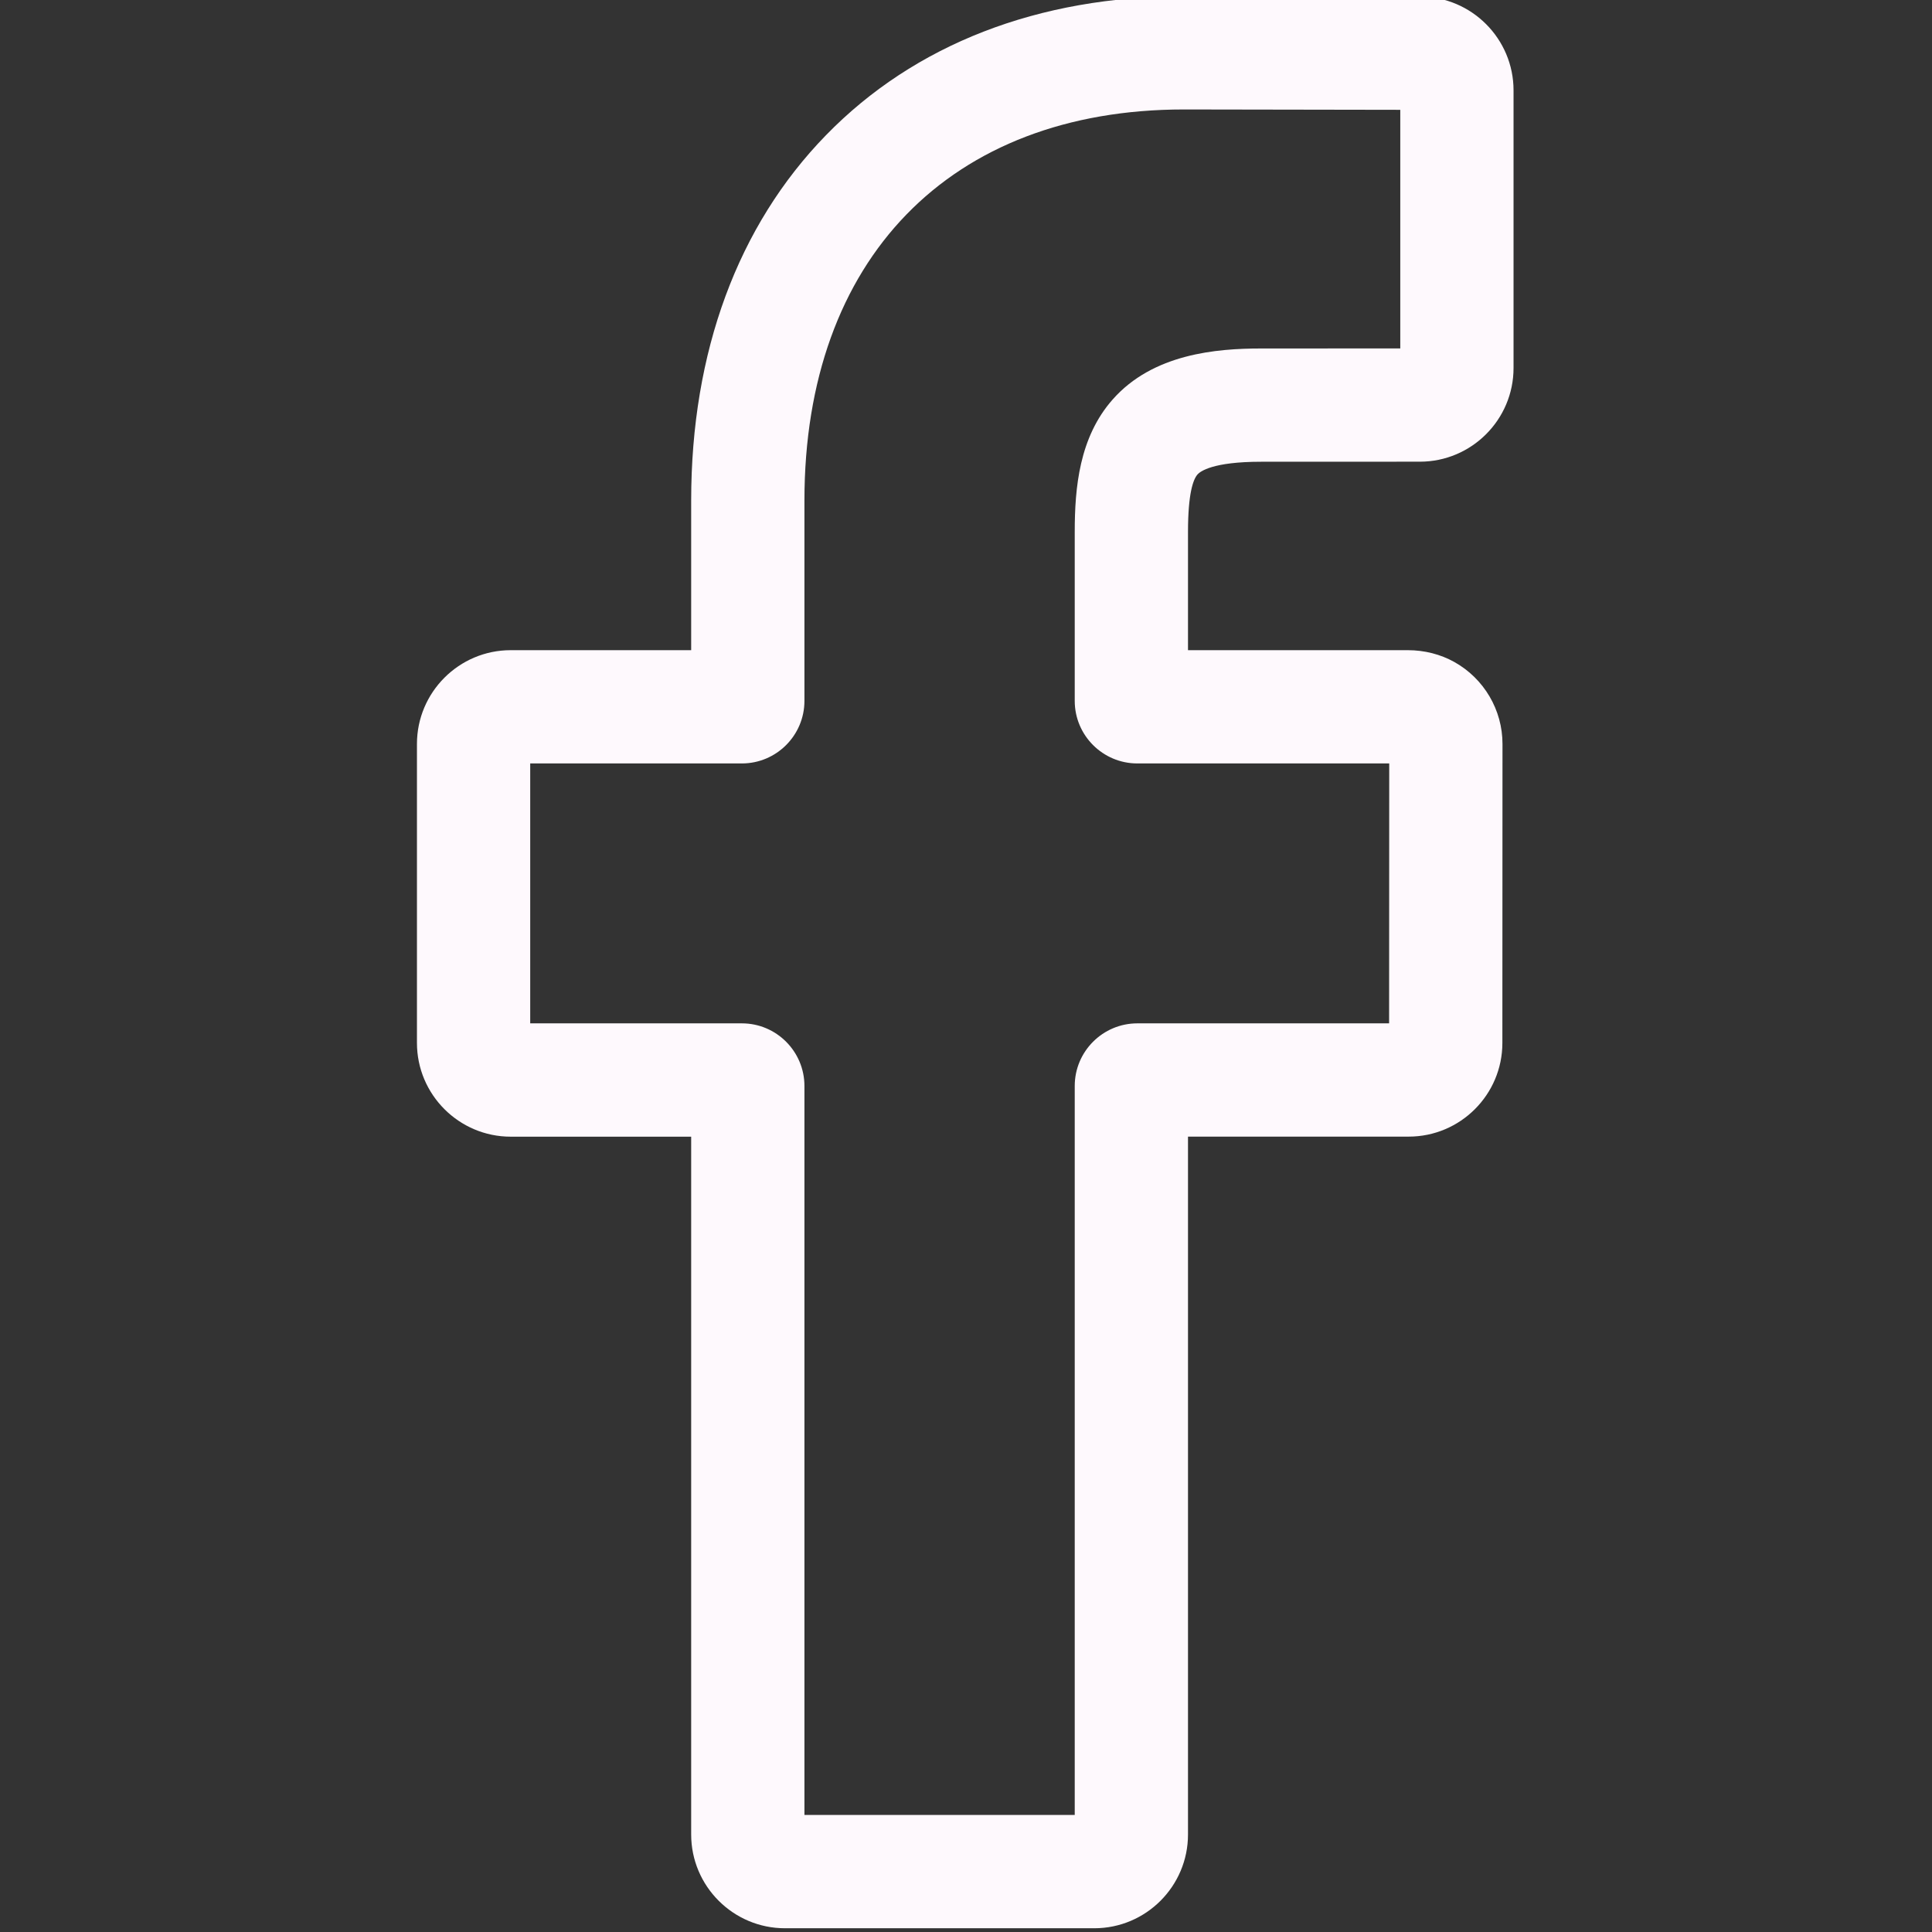 <?xml version="1.0" encoding="UTF-8"?> <svg xmlns="http://www.w3.org/2000/svg" width="32" height="32" viewBox="0 0 32 32" fill="none"><rect x="0" y="0" width="32" height="32" fill="#333333" stroke="none"/><g clip-path="url(#clip0_528_88)"><path d="M18.125 31.938H13.001C12.145 31.938 11.448 31.241 11.448 30.385V18.827H8.459C7.603 18.827 6.906 18.13 6.906 17.274V12.322C6.906 11.466 7.603 10.769 8.459 10.769H11.448V8.289C11.448 5.83 12.22 3.738 13.681 2.239C15.148 0.733 17.199 -0.062 19.611 -0.062L23.519 -0.056C24.374 -0.055 25.069 0.642 25.069 1.496V6.095C25.069 6.951 24.373 7.647 23.517 7.647L20.886 7.648C20.083 7.648 19.879 7.809 19.835 7.858C19.763 7.94 19.677 8.171 19.677 8.81V10.769H23.319C23.593 10.769 23.859 10.837 24.087 10.964C24.58 11.239 24.886 11.759 24.886 12.322L24.884 17.275C24.884 18.13 24.188 18.826 23.332 18.826H19.677V30.385C19.677 31.241 18.981 31.938 18.125 31.938ZM13.324 30.061H17.801V17.987C17.801 17.415 18.266 16.95 18.838 16.95H23.008L23.01 12.645H18.837C18.266 12.645 17.801 12.18 17.801 11.609V8.81C17.801 8.077 17.876 7.243 18.429 6.617C19.097 5.859 20.151 5.772 20.885 5.772L23.193 5.771V1.819L19.61 1.813C15.733 1.813 13.324 4.295 13.324 8.289V11.609C13.324 12.18 12.859 12.645 12.288 12.645H8.782V16.95H12.288C12.859 16.95 13.324 17.415 13.324 17.987V30.061Z" fill="#FEF9FD"></path></g><defs><clipPath id="clip0_528_88"><rect width="31.938" height="32" fill="white"></rect></clipPath></defs></svg> 